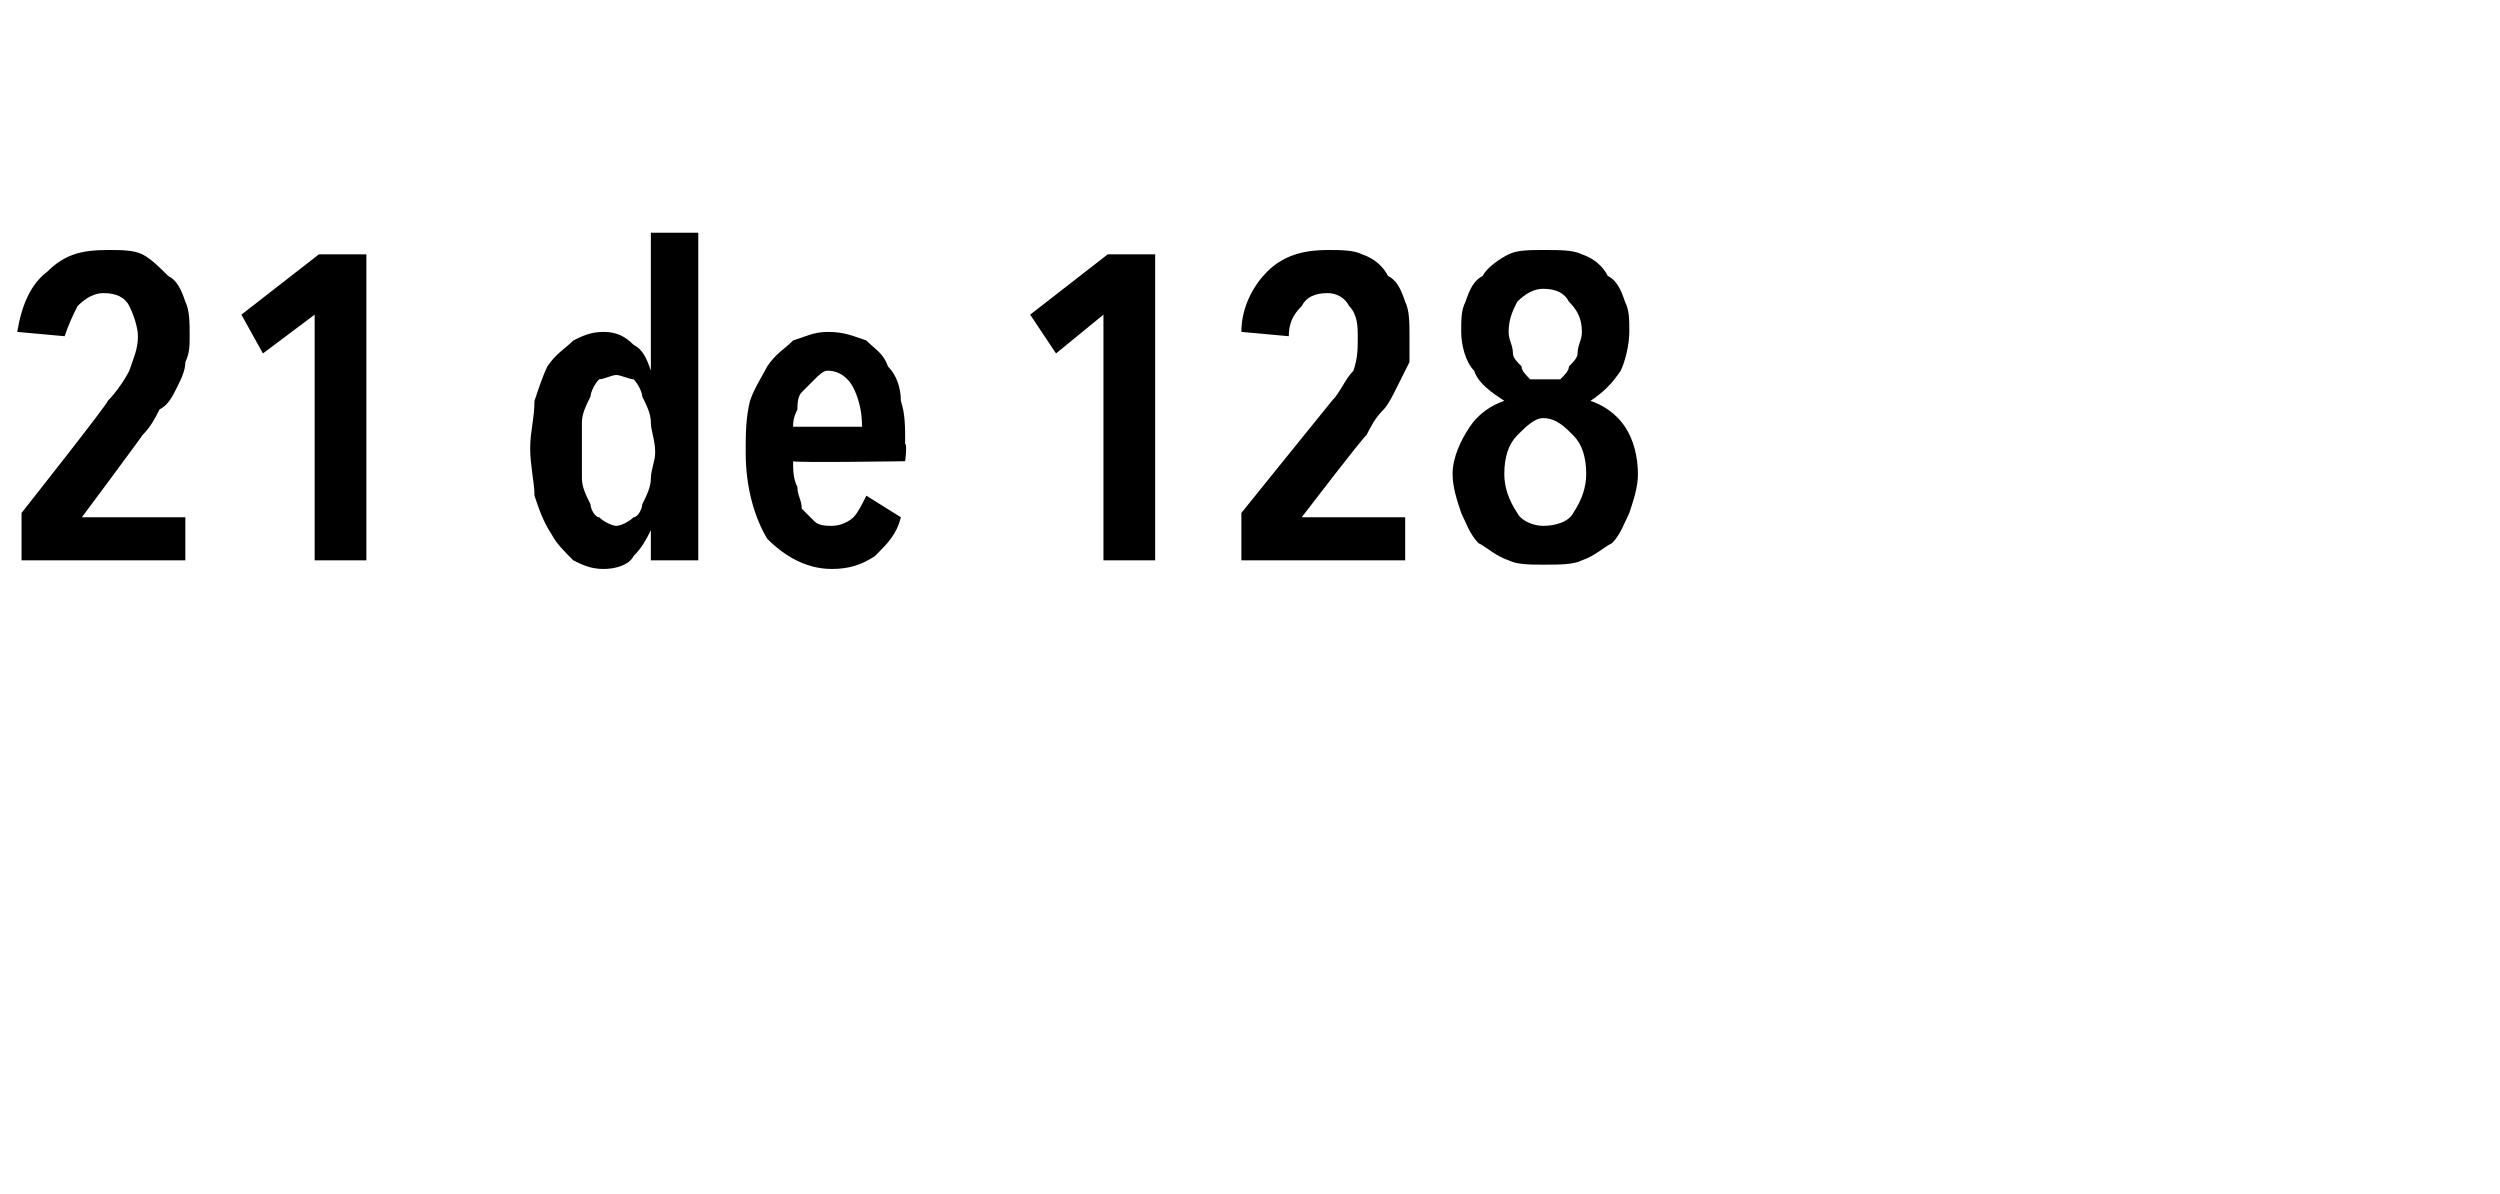 <?xml version="1.0" standalone="no"?><!DOCTYPE svg PUBLIC "-//W3C//DTD SVG 1.1//EN" "http://www.w3.org/Graphics/SVG/1.1/DTD/svg11.dtd"><svg xmlns="http://www.w3.org/2000/svg" version="1.1" width="58px" height="27.7px" viewBox="0 -3 58 27.7" style="top:-3px">  <desc>21 de 128</desc>  <defs/>  <g id="Polygon16025">    <path d="M 4.4 4.8 C 4.4 5 4.4 5.2 4.3 5.4 C 4.3 5.6 4.2 5.8 4.1 6 C 4 6.2 3.9 6.4 3.7 6.5 C 3.6 6.7 3.5 6.9 3.3 7.1 C 3.33 7.08 1.9 9 1.9 9 L 4.3 9 L 4.3 10 L 0.5 10 L 0.5 8.9 C 0.5 8.9 2.54 6.32 2.5 6.3 C 2.7 6.1 2.9 5.8 3 5.6 C 3.1 5.3 3.2 5.1 3.2 4.8 C 3.2 4.6 3.1 4.3 3 4.1 C 2.9 3.9 2.7 3.8 2.4 3.8 C 2.2 3.8 2 3.9 1.8 4.1 C 1.7 4.3 1.6 4.5 1.5 4.8 C 1.5 4.8 0.4 4.7 0.4 4.7 C 0.5 4.1 0.7 3.6 1.1 3.3 C 1.5 2.9 1.9 2.8 2.5 2.8 C 2.8 2.8 3.1 2.8 3.3 2.9 C 3.5 3 3.7 3.2 3.9 3.4 C 4.1 3.5 4.2 3.7 4.3 4 C 4.4 4.2 4.4 4.5 4.4 4.8 Z M 7.3 10 L 7.3 4.3 L 6.1 5.2 L 5.6 4.3 L 7.4 2.9 L 8.5 2.9 L 8.5 10 L 7.3 10 Z M 15.1 10 L 15.1 9.3 C 15.1 9.3 15.12 9.27 15.1 9.3 C 15 9.5 14.9 9.7 14.7 9.9 C 14.6 10.1 14.3 10.2 14 10.2 C 13.7 10.2 13.5 10.1 13.3 10 C 13.1 9.8 12.9 9.6 12.8 9.4 C 12.6 9.1 12.5 8.8 12.4 8.5 C 12.4 8.2 12.3 7.8 12.3 7.4 C 12.3 7 12.4 6.7 12.4 6.3 C 12.5 6 12.6 5.7 12.7 5.5 C 12.9 5.2 13.1 5.1 13.3 4.9 C 13.5 4.8 13.7 4.7 14 4.7 C 14.3 4.7 14.5 4.8 14.7 5 C 14.9 5.1 15 5.3 15.1 5.6 C 15.09 5.55 15.1 5.6 15.1 5.6 L 15.1 2.4 L 16.2 2.4 L 16.2 10 L 15.1 10 Z M 15.2 7.5 C 15.2 7.2 15.1 7 15.1 6.8 C 15.1 6.6 15 6.4 14.9 6.2 C 14.9 6.1 14.8 5.9 14.7 5.8 C 14.6 5.8 14.4 5.7 14.3 5.7 C 14.2 5.7 14 5.8 13.9 5.8 C 13.8 5.9 13.7 6.1 13.7 6.2 C 13.6 6.4 13.5 6.6 13.5 6.8 C 13.5 7 13.5 7.2 13.5 7.5 C 13.5 7.7 13.5 7.9 13.5 8.1 C 13.5 8.3 13.6 8.5 13.7 8.7 C 13.7 8.8 13.8 9 13.9 9 C 14 9.1 14.2 9.2 14.3 9.2 C 14.4 9.2 14.6 9.1 14.7 9 C 14.8 9 14.9 8.8 14.9 8.7 C 15 8.5 15.1 8.3 15.1 8.1 C 15.1 7.9 15.2 7.7 15.2 7.5 Z M 18.4 7.7 C 18.4 7.9 18.4 8.1 18.5 8.3 C 18.5 8.5 18.6 8.6 18.6 8.8 C 18.7 8.9 18.8 9 18.9 9.1 C 19 9.2 19.2 9.2 19.3 9.2 C 19.5 9.2 19.7 9.1 19.8 9 C 19.9 8.9 20 8.7 20.1 8.5 C 20.1 8.5 20.9 9 20.9 9 C 20.8 9.4 20.6 9.6 20.3 9.9 C 20 10.1 19.7 10.2 19.3 10.2 C 18.7 10.2 18.2 9.9 17.8 9.5 C 17.5 9 17.3 8.3 17.3 7.5 C 17.3 7.1 17.3 6.7 17.4 6.3 C 17.5 6 17.7 5.7 17.8 5.5 C 18 5.2 18.2 5.1 18.4 4.9 C 18.7 4.8 18.9 4.7 19.2 4.7 C 19.6 4.7 19.8 4.8 20.1 4.9 C 20.3 5.1 20.5 5.2 20.6 5.5 C 20.8 5.7 20.9 6 20.9 6.3 C 21 6.6 21 6.9 21 7.3 C 21.05 7.31 21 7.7 21 7.7 C 21 7.7 18.4 7.74 18.4 7.7 Z M 20 6.9 C 20 6.5 19.9 6.2 19.8 6 C 19.7 5.8 19.5 5.6 19.2 5.6 C 19.1 5.6 19 5.7 18.9 5.8 C 18.8 5.9 18.7 6 18.6 6.1 C 18.5 6.2 18.5 6.4 18.5 6.5 C 18.4 6.7 18.4 6.8 18.4 6.9 C 18.4 6.9 20 6.9 20 6.9 Z M 25.6 10 L 25.6 4.3 L 24.5 5.2 L 23.9 4.3 L 25.7 2.9 L 26.8 2.9 L 26.8 10 L 25.6 10 Z M 32.7 4.8 C 32.7 5 32.7 5.2 32.7 5.4 C 32.6 5.6 32.5 5.8 32.4 6 C 32.3 6.2 32.2 6.4 32.1 6.5 C 31.9 6.7 31.8 6.9 31.7 7.1 C 31.67 7.08 30.2 9 30.2 9 L 32.6 9 L 32.6 10 L 28.8 10 L 28.8 8.9 C 28.8 8.9 30.88 6.32 30.9 6.3 C 31.1 6.1 31.2 5.8 31.4 5.6 C 31.5 5.3 31.5 5.1 31.5 4.8 C 31.5 4.6 31.5 4.3 31.3 4.1 C 31.2 3.9 31 3.8 30.8 3.8 C 30.5 3.8 30.3 3.9 30.2 4.1 C 30 4.3 29.9 4.5 29.9 4.8 C 29.9 4.8 28.8 4.7 28.8 4.7 C 28.8 4.1 29.1 3.6 29.4 3.3 C 29.8 2.9 30.3 2.8 30.8 2.8 C 31.1 2.8 31.4 2.8 31.6 2.9 C 31.9 3 32.1 3.2 32.2 3.4 C 32.4 3.5 32.5 3.7 32.6 4 C 32.7 4.2 32.7 4.5 32.7 4.8 Z M 38 8 C 38 8.3 37.9 8.6 37.8 8.9 C 37.7 9.1 37.6 9.4 37.4 9.6 C 37.2 9.7 37 9.9 36.7 10 C 36.5 10.1 36.2 10.1 35.8 10.1 C 35.5 10.1 35.2 10.1 35 10 C 34.7 9.9 34.5 9.7 34.3 9.6 C 34.1 9.4 34 9.1 33.9 8.9 C 33.8 8.6 33.7 8.3 33.7 8 C 33.7 7.6 33.9 7.2 34.1 6.9 C 34.3 6.6 34.6 6.4 34.9 6.3 C 34.9 6.3 34.9 6.3 34.9 6.3 C 34.6 6.1 34.3 5.9 34.2 5.6 C 34 5.4 33.9 5 33.9 4.7 C 33.9 4.4 33.9 4.2 34 4 C 34.1 3.7 34.2 3.5 34.4 3.4 C 34.5 3.2 34.8 3 35 2.9 C 35.2 2.8 35.5 2.8 35.8 2.8 C 36.2 2.8 36.5 2.8 36.7 2.9 C 37 3 37.2 3.2 37.3 3.4 C 37.5 3.5 37.6 3.7 37.7 4 C 37.8 4.2 37.8 4.4 37.8 4.7 C 37.8 5 37.7 5.4 37.6 5.6 C 37.4 5.9 37.2 6.1 36.9 6.3 C 36.9 6.3 36.9 6.3 36.9 6.3 C 37.2 6.4 37.5 6.6 37.7 6.9 C 37.9 7.2 38 7.6 38 8 Z M 36.7 4.7 C 36.7 4.4 36.6 4.2 36.4 4 C 36.3 3.8 36.1 3.7 35.8 3.7 C 35.6 3.7 35.4 3.8 35.2 4 C 35.1 4.2 35 4.4 35 4.7 C 35 4.9 35.1 5 35.1 5.2 C 35.1 5.3 35.2 5.4 35.3 5.5 C 35.3 5.6 35.4 5.7 35.5 5.8 C 35.6 5.8 35.7 5.8 35.8 5.8 C 36 5.8 36.1 5.8 36.2 5.8 C 36.3 5.7 36.4 5.6 36.4 5.5 C 36.5 5.4 36.6 5.3 36.6 5.2 C 36.6 5 36.7 4.9 36.7 4.7 Z M 36.8 8 C 36.8 7.6 36.7 7.3 36.5 7.1 C 36.3 6.9 36.1 6.7 35.8 6.7 C 35.6 6.7 35.4 6.9 35.2 7.1 C 35 7.3 34.9 7.6 34.9 8 C 34.9 8.3 35 8.6 35.2 8.9 C 35.3 9.1 35.6 9.2 35.8 9.2 C 36.1 9.2 36.4 9.1 36.5 8.9 C 36.7 8.6 36.8 8.3 36.8 8 Z " stroke="none" fill="#000"/>  </g></svg>